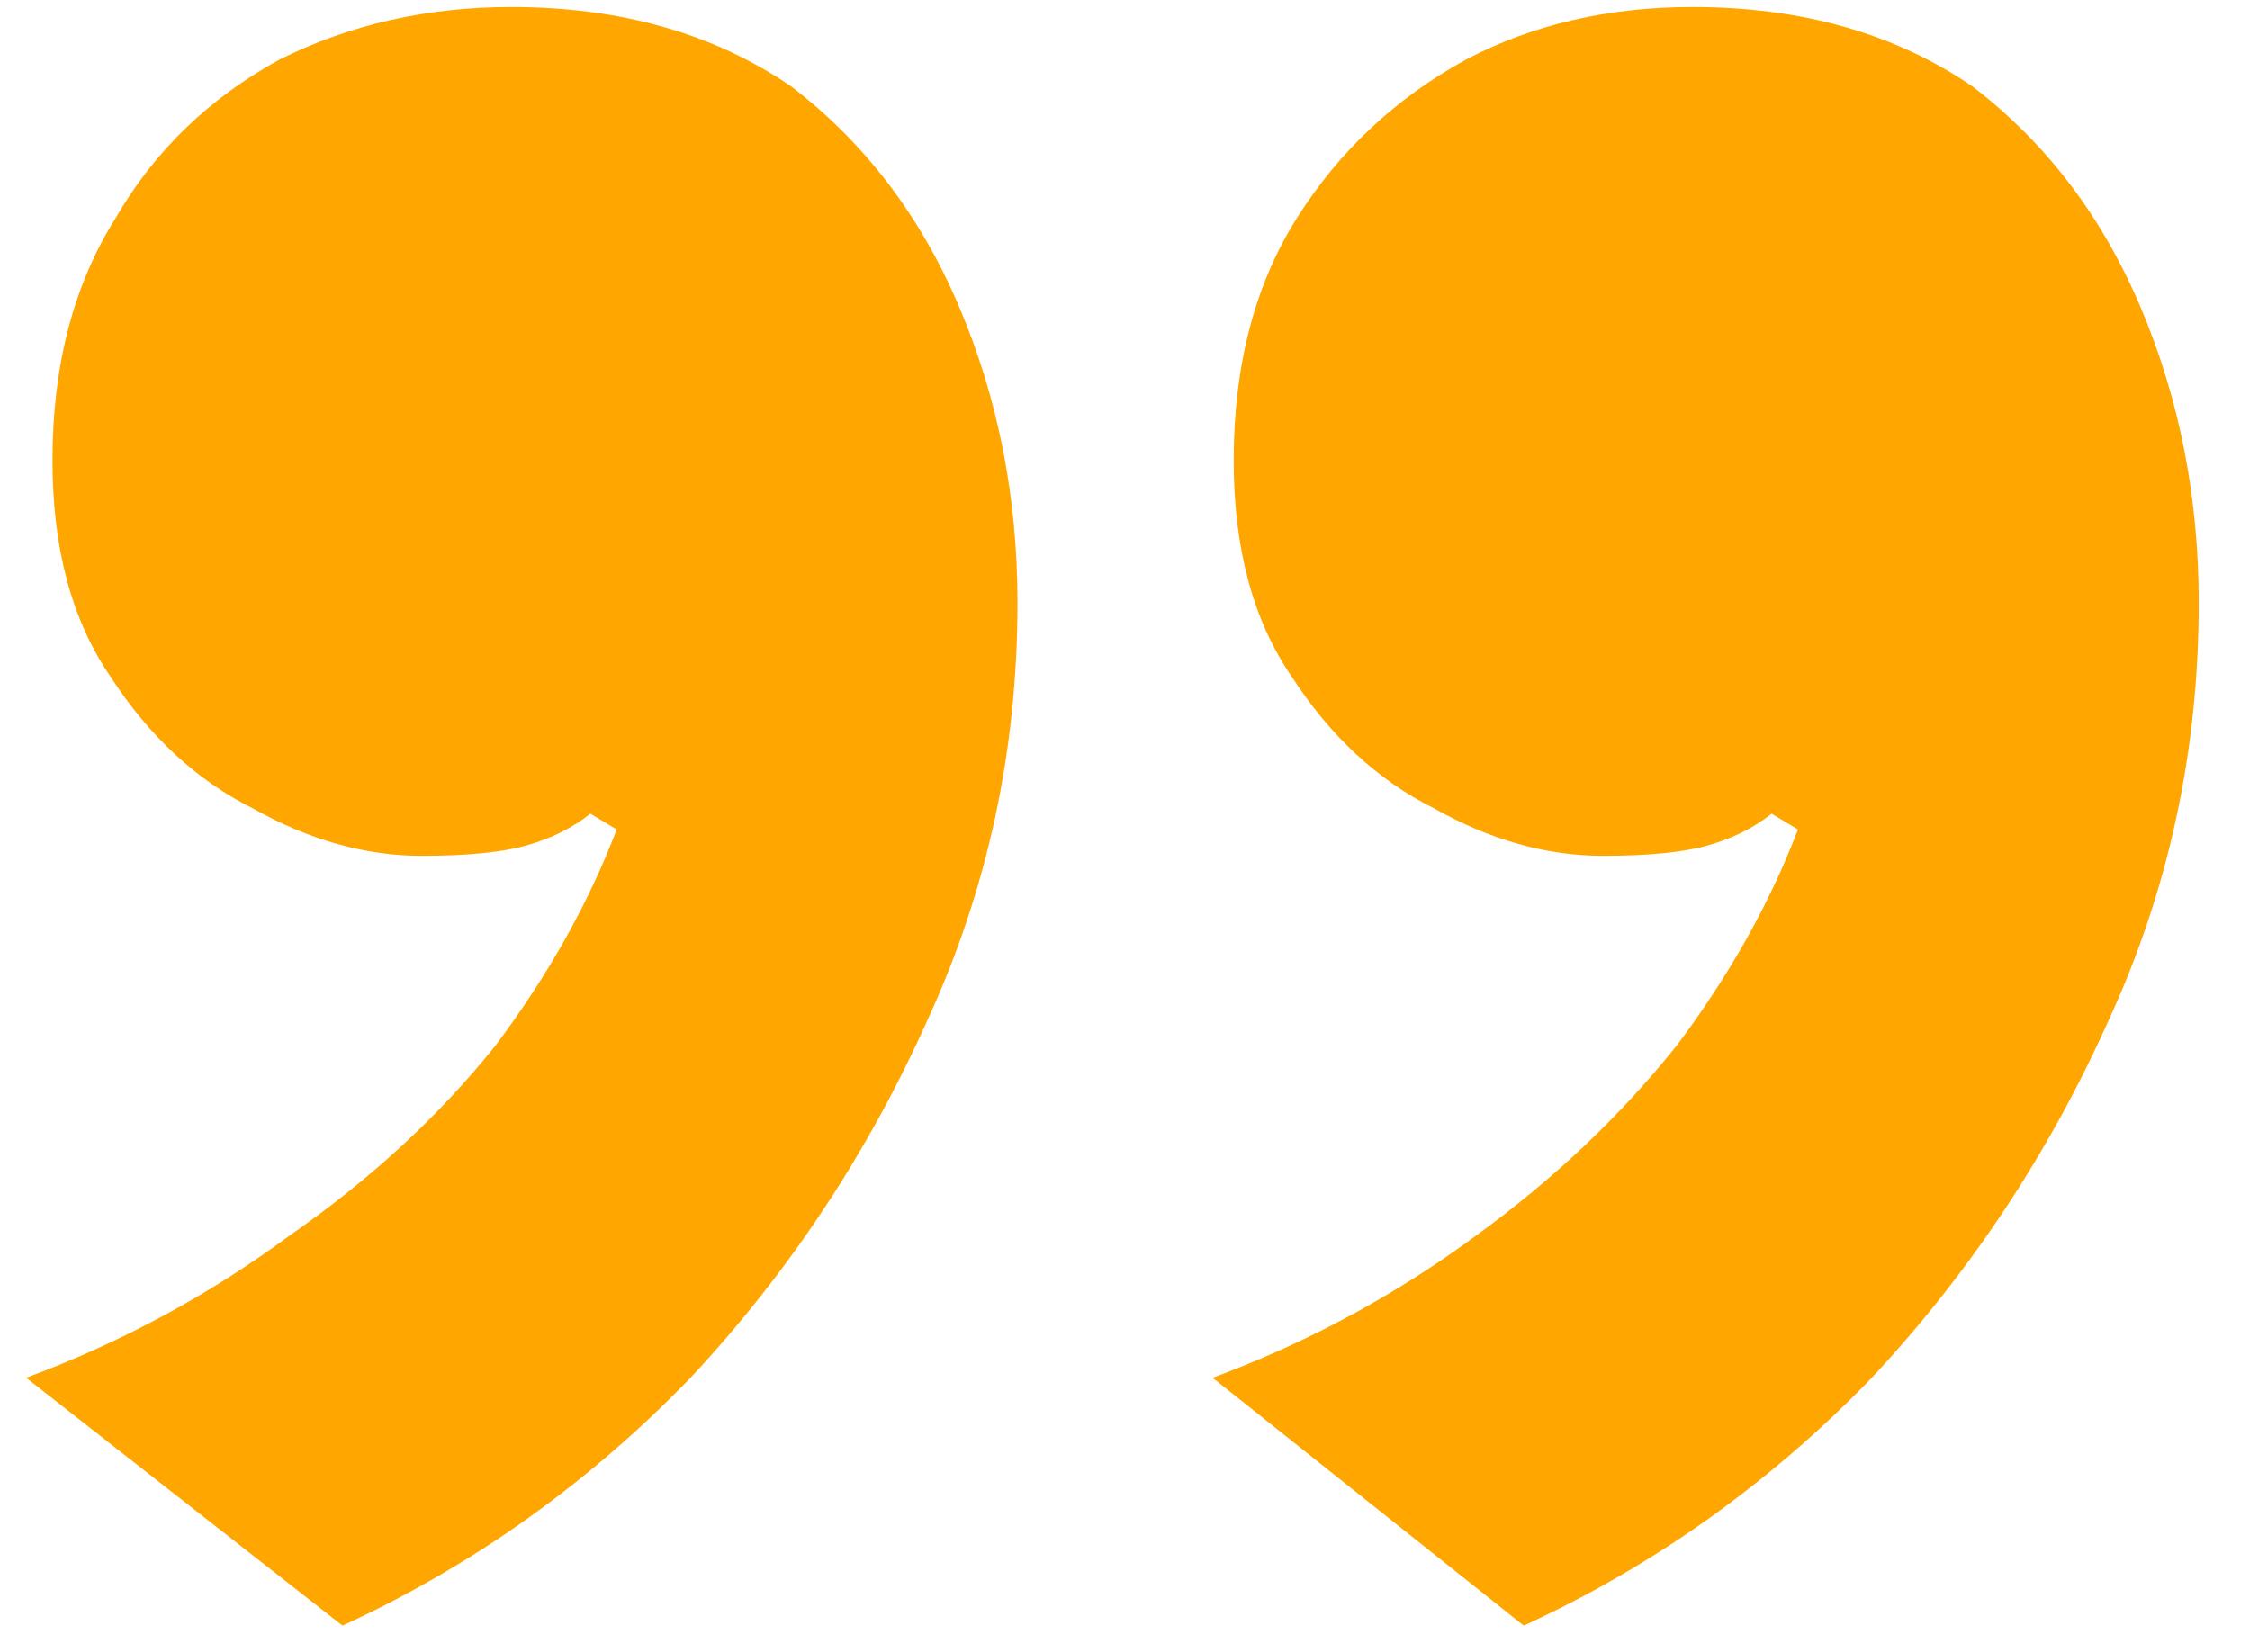 <svg width="64" height="47" viewBox="0 0 64 47" fill="none" xmlns="http://www.w3.org/2000/svg">
<g clip-path="url(#clip0_2351_157)">
<path d="M48.143 0.2C51.243 0.2 53.893 0.95 56.093 2.45C58.193 4.05 59.793 6.15 60.893 8.75C61.993 11.35 62.543 14.15 62.543 17.15C62.543 21.35 61.693 25.3 59.993 29C58.293 32.8 56.043 36.2 53.243 39.2C50.343 42.2 47.043 44.55 43.343 46.25L34.493 39.2C37.193 38.2 39.693 36.85 41.993 35.15C44.193 33.55 46.093 31.75 47.693 29.75C49.193 27.75 50.343 25.7 51.143 23.6L50.393 23.15C49.893 23.55 49.293 23.85 48.593 24.05C47.893 24.25 46.893 24.35 45.593 24.35C43.993 24.35 42.393 23.9 40.793 23C39.193 22.2 37.843 20.95 36.743 19.25C35.643 17.65 35.093 15.6 35.093 13.1C35.093 10.4 35.693 8.1 36.893 6.2C38.093 4.3 39.693 2.8 41.693 1.7C43.593 0.7 45.743 0.2 48.143 0.2ZM14.543 0.2C17.643 0.2 20.293 0.95 22.493 2.45C24.593 4.05 26.193 6.15 27.293 8.75C28.393 11.35 28.943 14.15 28.943 17.15C28.943 21.35 28.093 25.3 26.393 29C24.693 32.8 22.443 36.2 19.643 39.2C16.743 42.2 13.443 44.55 9.743 46.25L0.743 39.2C3.443 38.2 5.943 36.85 8.243 35.15C10.543 33.55 12.493 31.75 14.093 29.75C15.593 27.75 16.743 25.7 17.543 23.6L16.793 23.15C16.293 23.55 15.693 23.85 14.993 24.05C14.293 24.25 13.293 24.35 11.993 24.35C10.393 24.35 8.793 23.9 7.193 23C5.593 22.2 4.243 20.95 3.143 19.25C2.043 17.65 1.493 15.6 1.493 13.1C1.493 10.4 2.093 8.1 3.293 6.2C4.393 4.3 5.943 2.8 7.943 1.7C9.943 0.7 12.143 0.2 14.543 0.2Z" fill="#FFA600"/>
</g>
<defs>
<clipPath id="clip0_2351_157">
<rect width="63" height="47" fill="white" transform="translate(63.5 47) rotate(-180)"/>
</clipPath>
</defs>
</svg>
